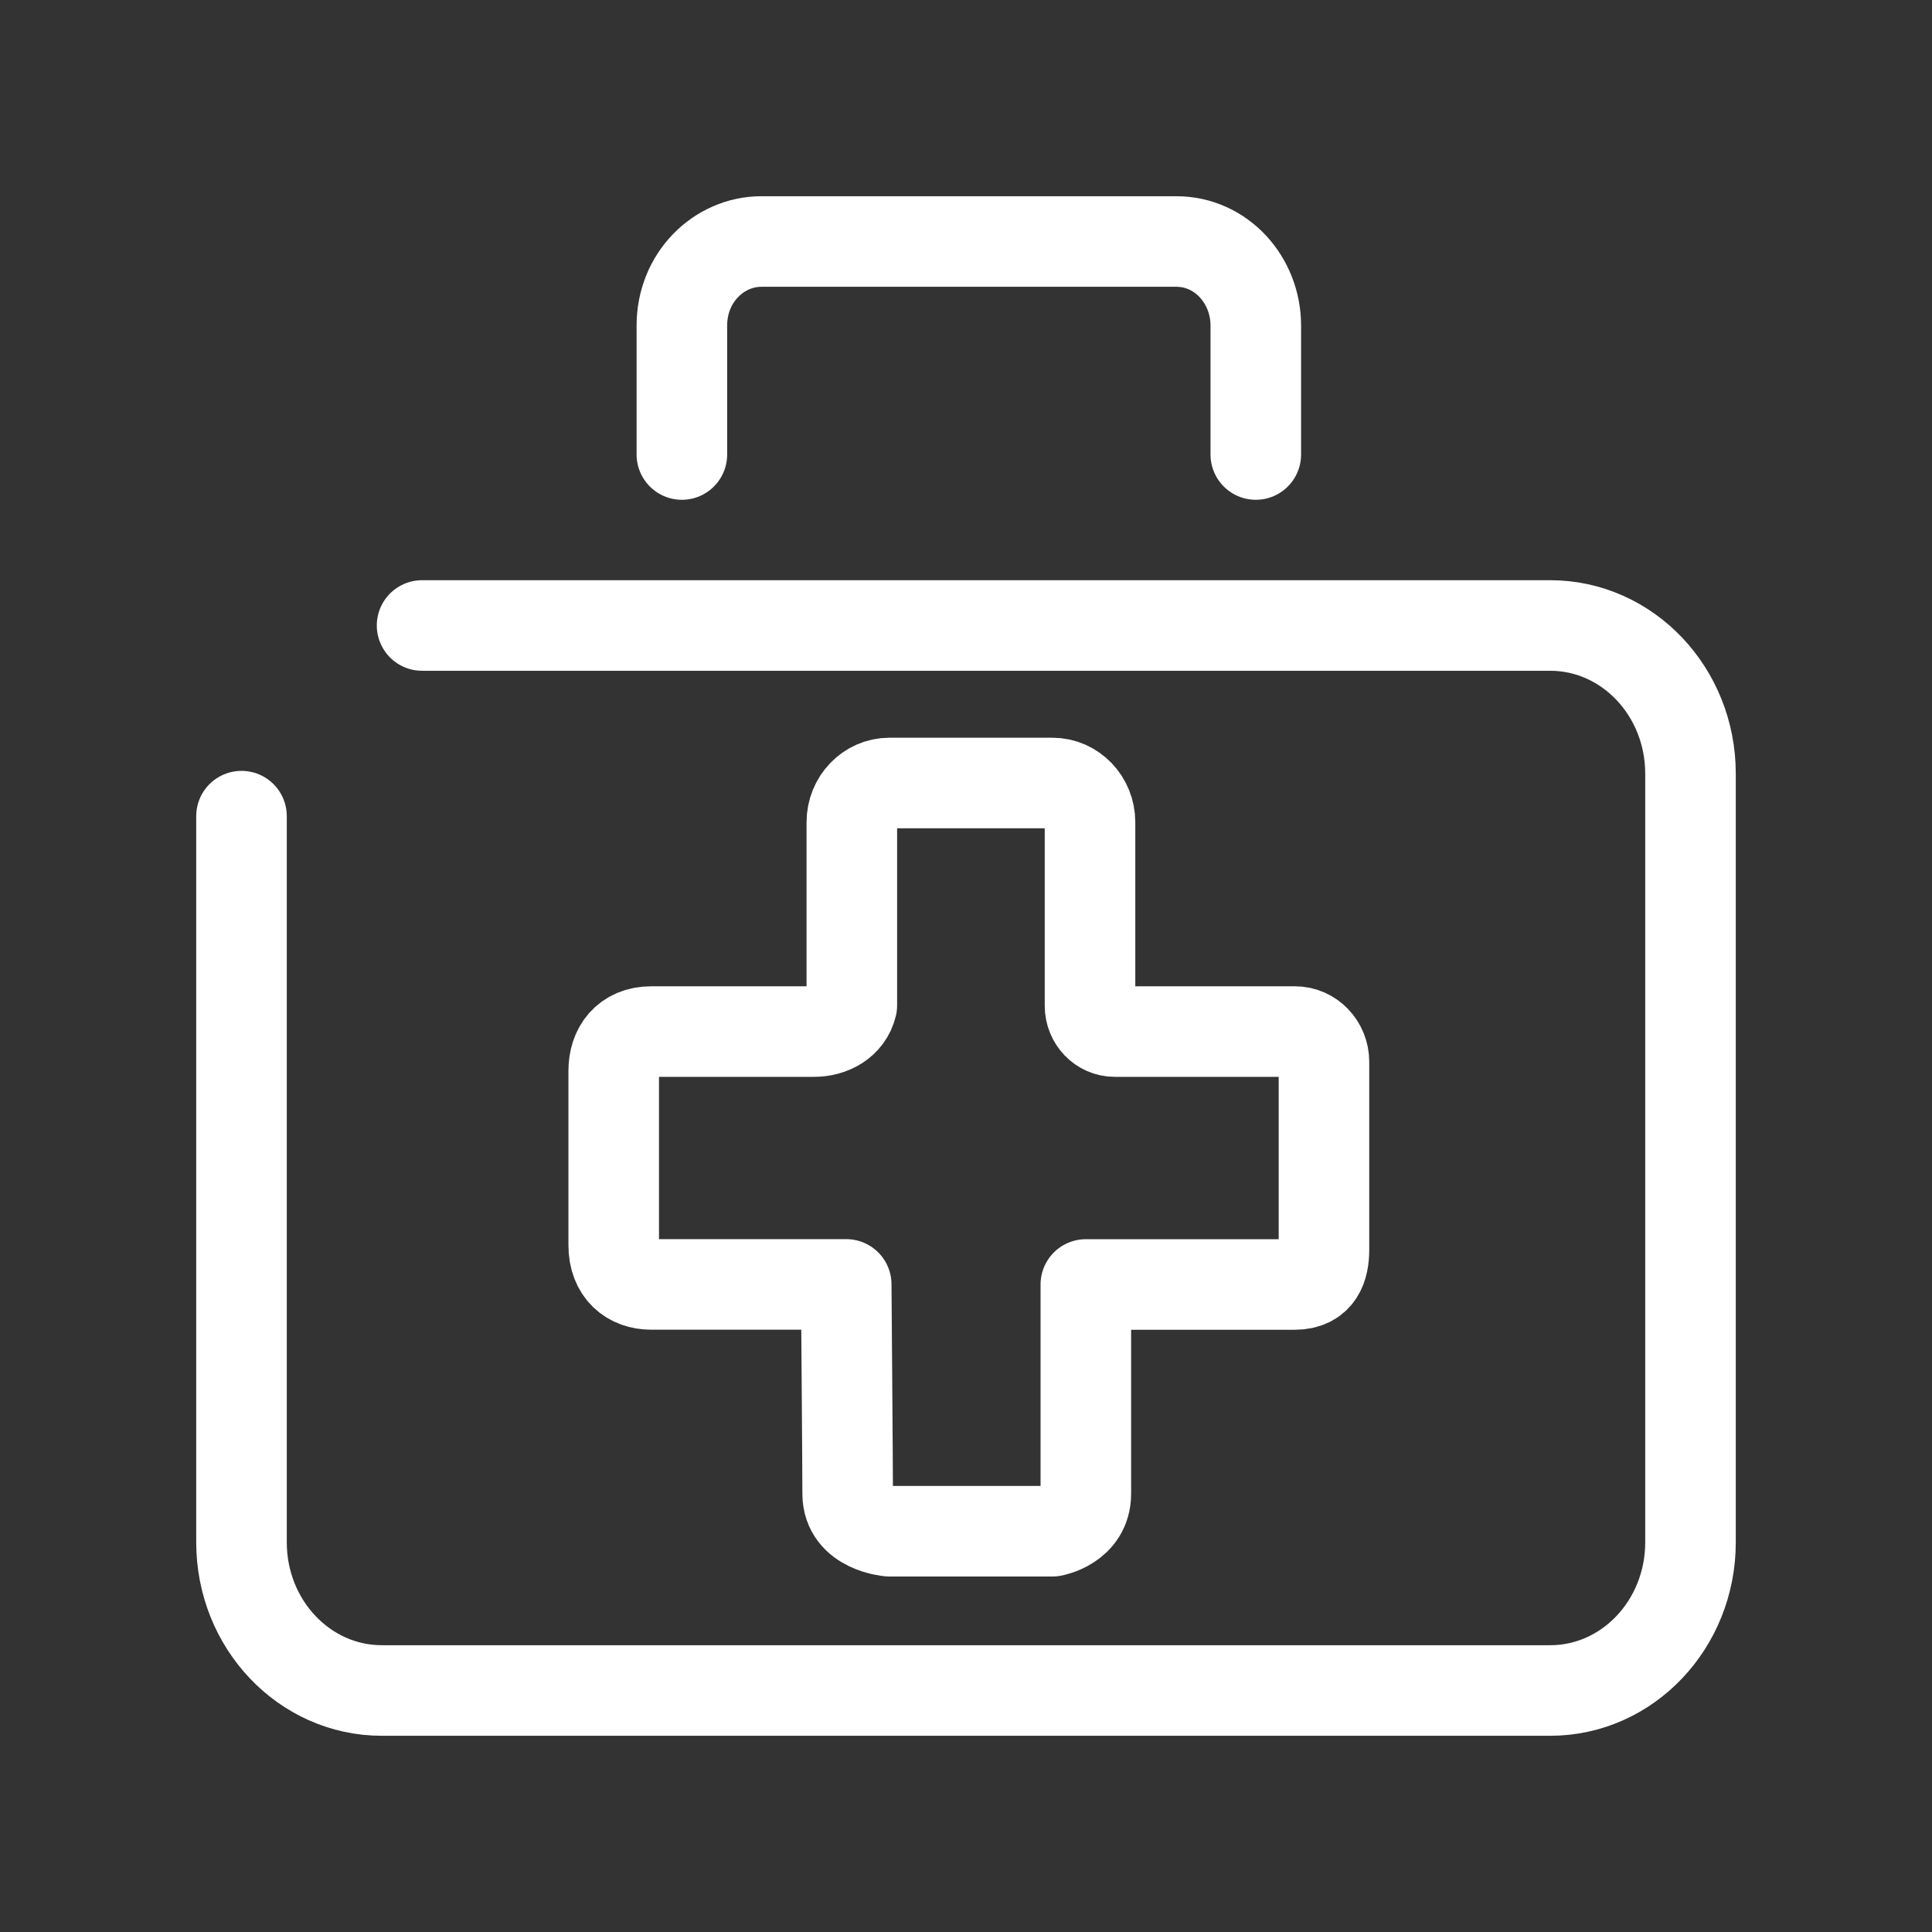 <svg width="32" height="32" viewBox="0 0 32 32" fill="none" xmlns="http://www.w3.org/2000/svg">
<rect x="0" y="0" width="32" height="32" fill="#333333" stroke="none"/>
<path d="M6.991 10.36H25.676C26.959 10.36 28 11.459 28 12.814V25.546C28 26.901 26.959 28 25.676 28H6.324C5.041 28 4 26.901 4 25.546V13.518M11.294 7.528V5.391C11.294 4.596 11.906 4 12.612 4H19.482C20.235 4 20.8 4.646 20.8 5.391V7.528M14.04 24.741C14.04 25.309 14.732 25.362 14.732 25.362H17.431C17.431 25.362 17.985 25.266 17.985 24.741C17.985 24.019 17.985 22.647 17.985 22.647V21.275C17.985 21.275 21.047 21.275 21.445 21.275C21.843 21.275 21.929 20.986 21.929 20.697C21.929 20.552 21.929 20.336 21.929 20.191V17.588C21.929 17.311 21.714 17.086 21.448 17.086H18.464C18.237 17.086 18.054 16.894 18.054 16.658V13.619C18.054 13.26 17.775 12.969 17.431 12.969H14.732C14.388 12.969 14.109 13.26 14.109 13.619V16.363C14.109 16.508 14.109 16.58 14.109 16.652C14.04 16.941 13.763 17.086 13.486 17.086C12.587 17.086 11.687 17.086 10.787 17.086C10.372 17.086 10.165 17.375 10.165 17.735C10.165 18.747 10.165 19.686 10.165 20.624C10.165 21.058 10.441 21.274 10.787 21.274C11.41 21.274 11.687 21.274 12.31 21.274H14.016C14.016 21.274 14.04 24.308 14.04 24.741Z" stroke="white" stroke-width="1.5" stroke-miterlimit="10" stroke-linecap="round" stroke-linejoin="round"/>
</svg>
